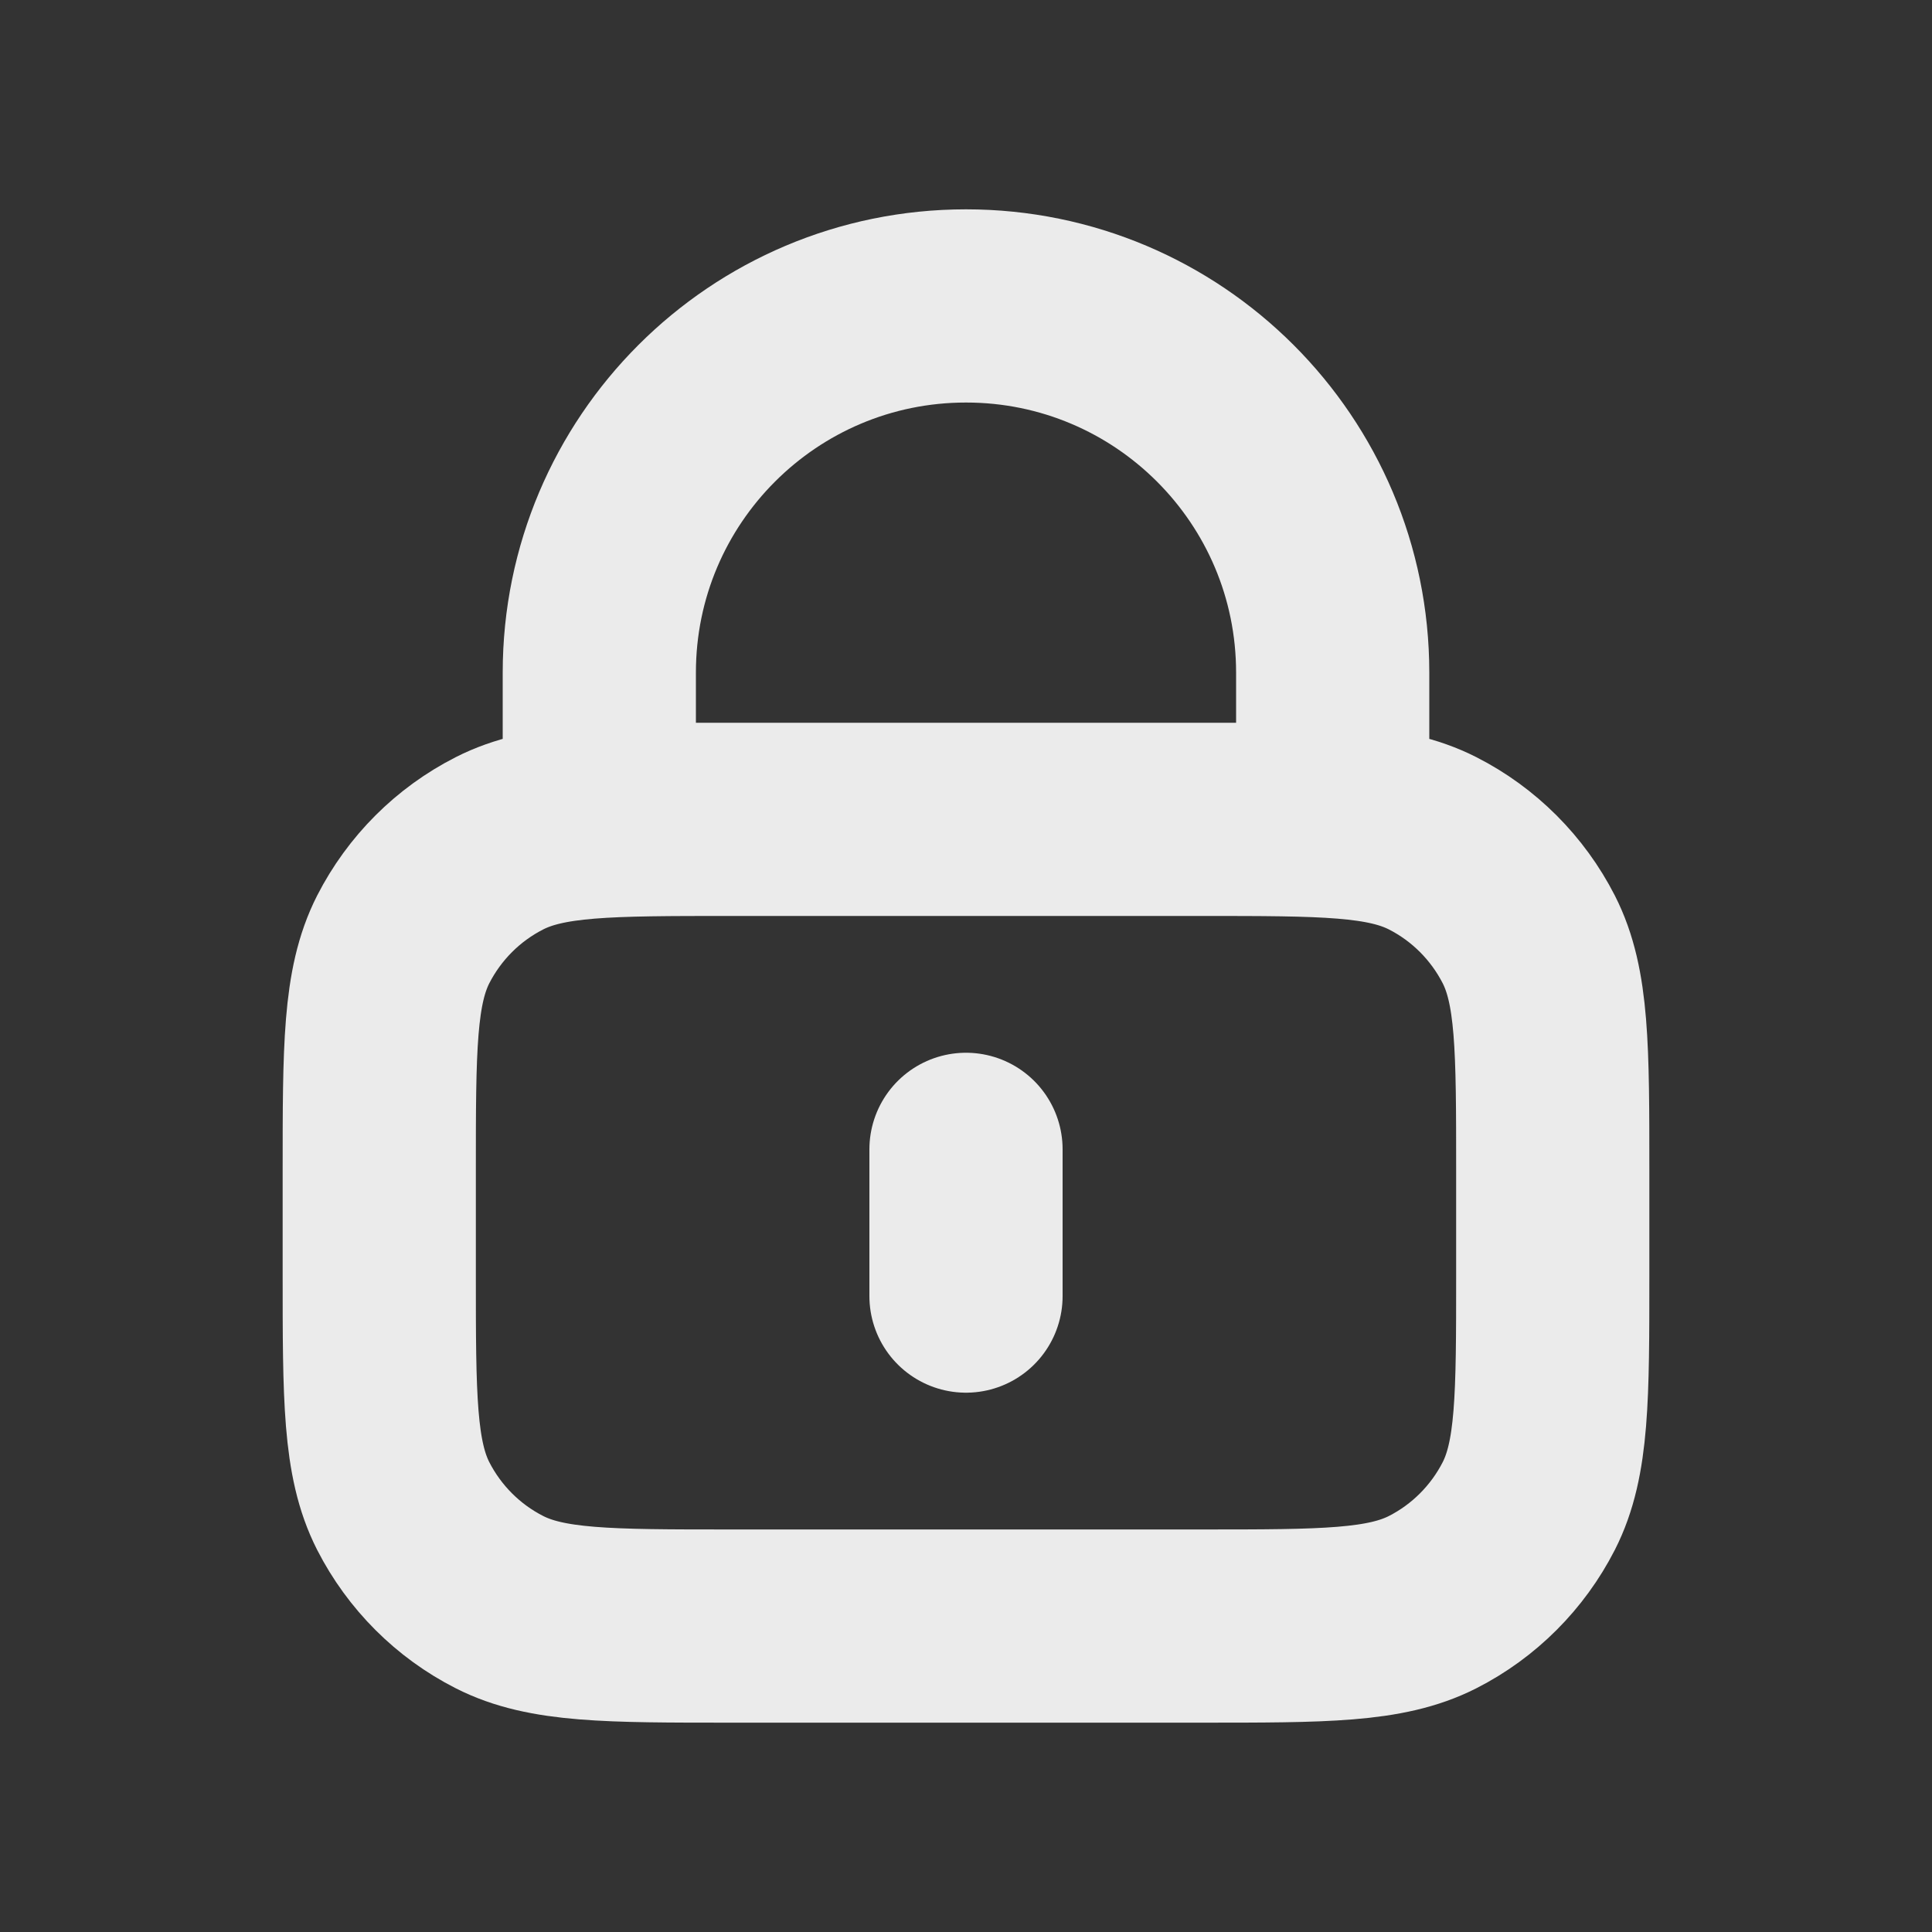<svg width="20" height="20" viewBox="0 0 20 20" fill="none" xmlns="http://www.w3.org/2000/svg">
<rect x="0" y="0" width="20" height="20" fill="#333333" stroke="none"/>
<path d="M13.796 8.482V6.963C13.796 4.866 12.097 3.167 10 3.167C7.903 3.167 6.204 4.866 6.204 6.963V8.482M10 11.898V13.417M7.57 16.833H12.43C13.705 16.833 14.343 16.833 14.831 16.585C15.259 16.367 15.607 16.018 15.826 15.59C16.074 15.102 16.074 14.465 16.074 13.189V12.126C16.074 10.85 16.074 10.213 15.826 9.725C15.607 9.297 15.259 8.948 14.831 8.73C14.343 8.482 13.705 8.482 12.43 8.482H7.57C6.295 8.482 5.657 8.482 5.17 8.73C4.741 8.948 4.393 9.297 4.174 9.725C3.926 10.213 3.926 10.85 3.926 12.126V13.189C3.926 14.465 3.926 15.102 4.174 15.59C4.393 16.018 4.741 16.367 5.17 16.585C5.657 16.833 6.295 16.833 7.57 16.833Z" stroke="white" stroke-opacity="0.9" stroke-width="2" stroke-linecap="round" stroke-linejoin="round"/>
</svg>
